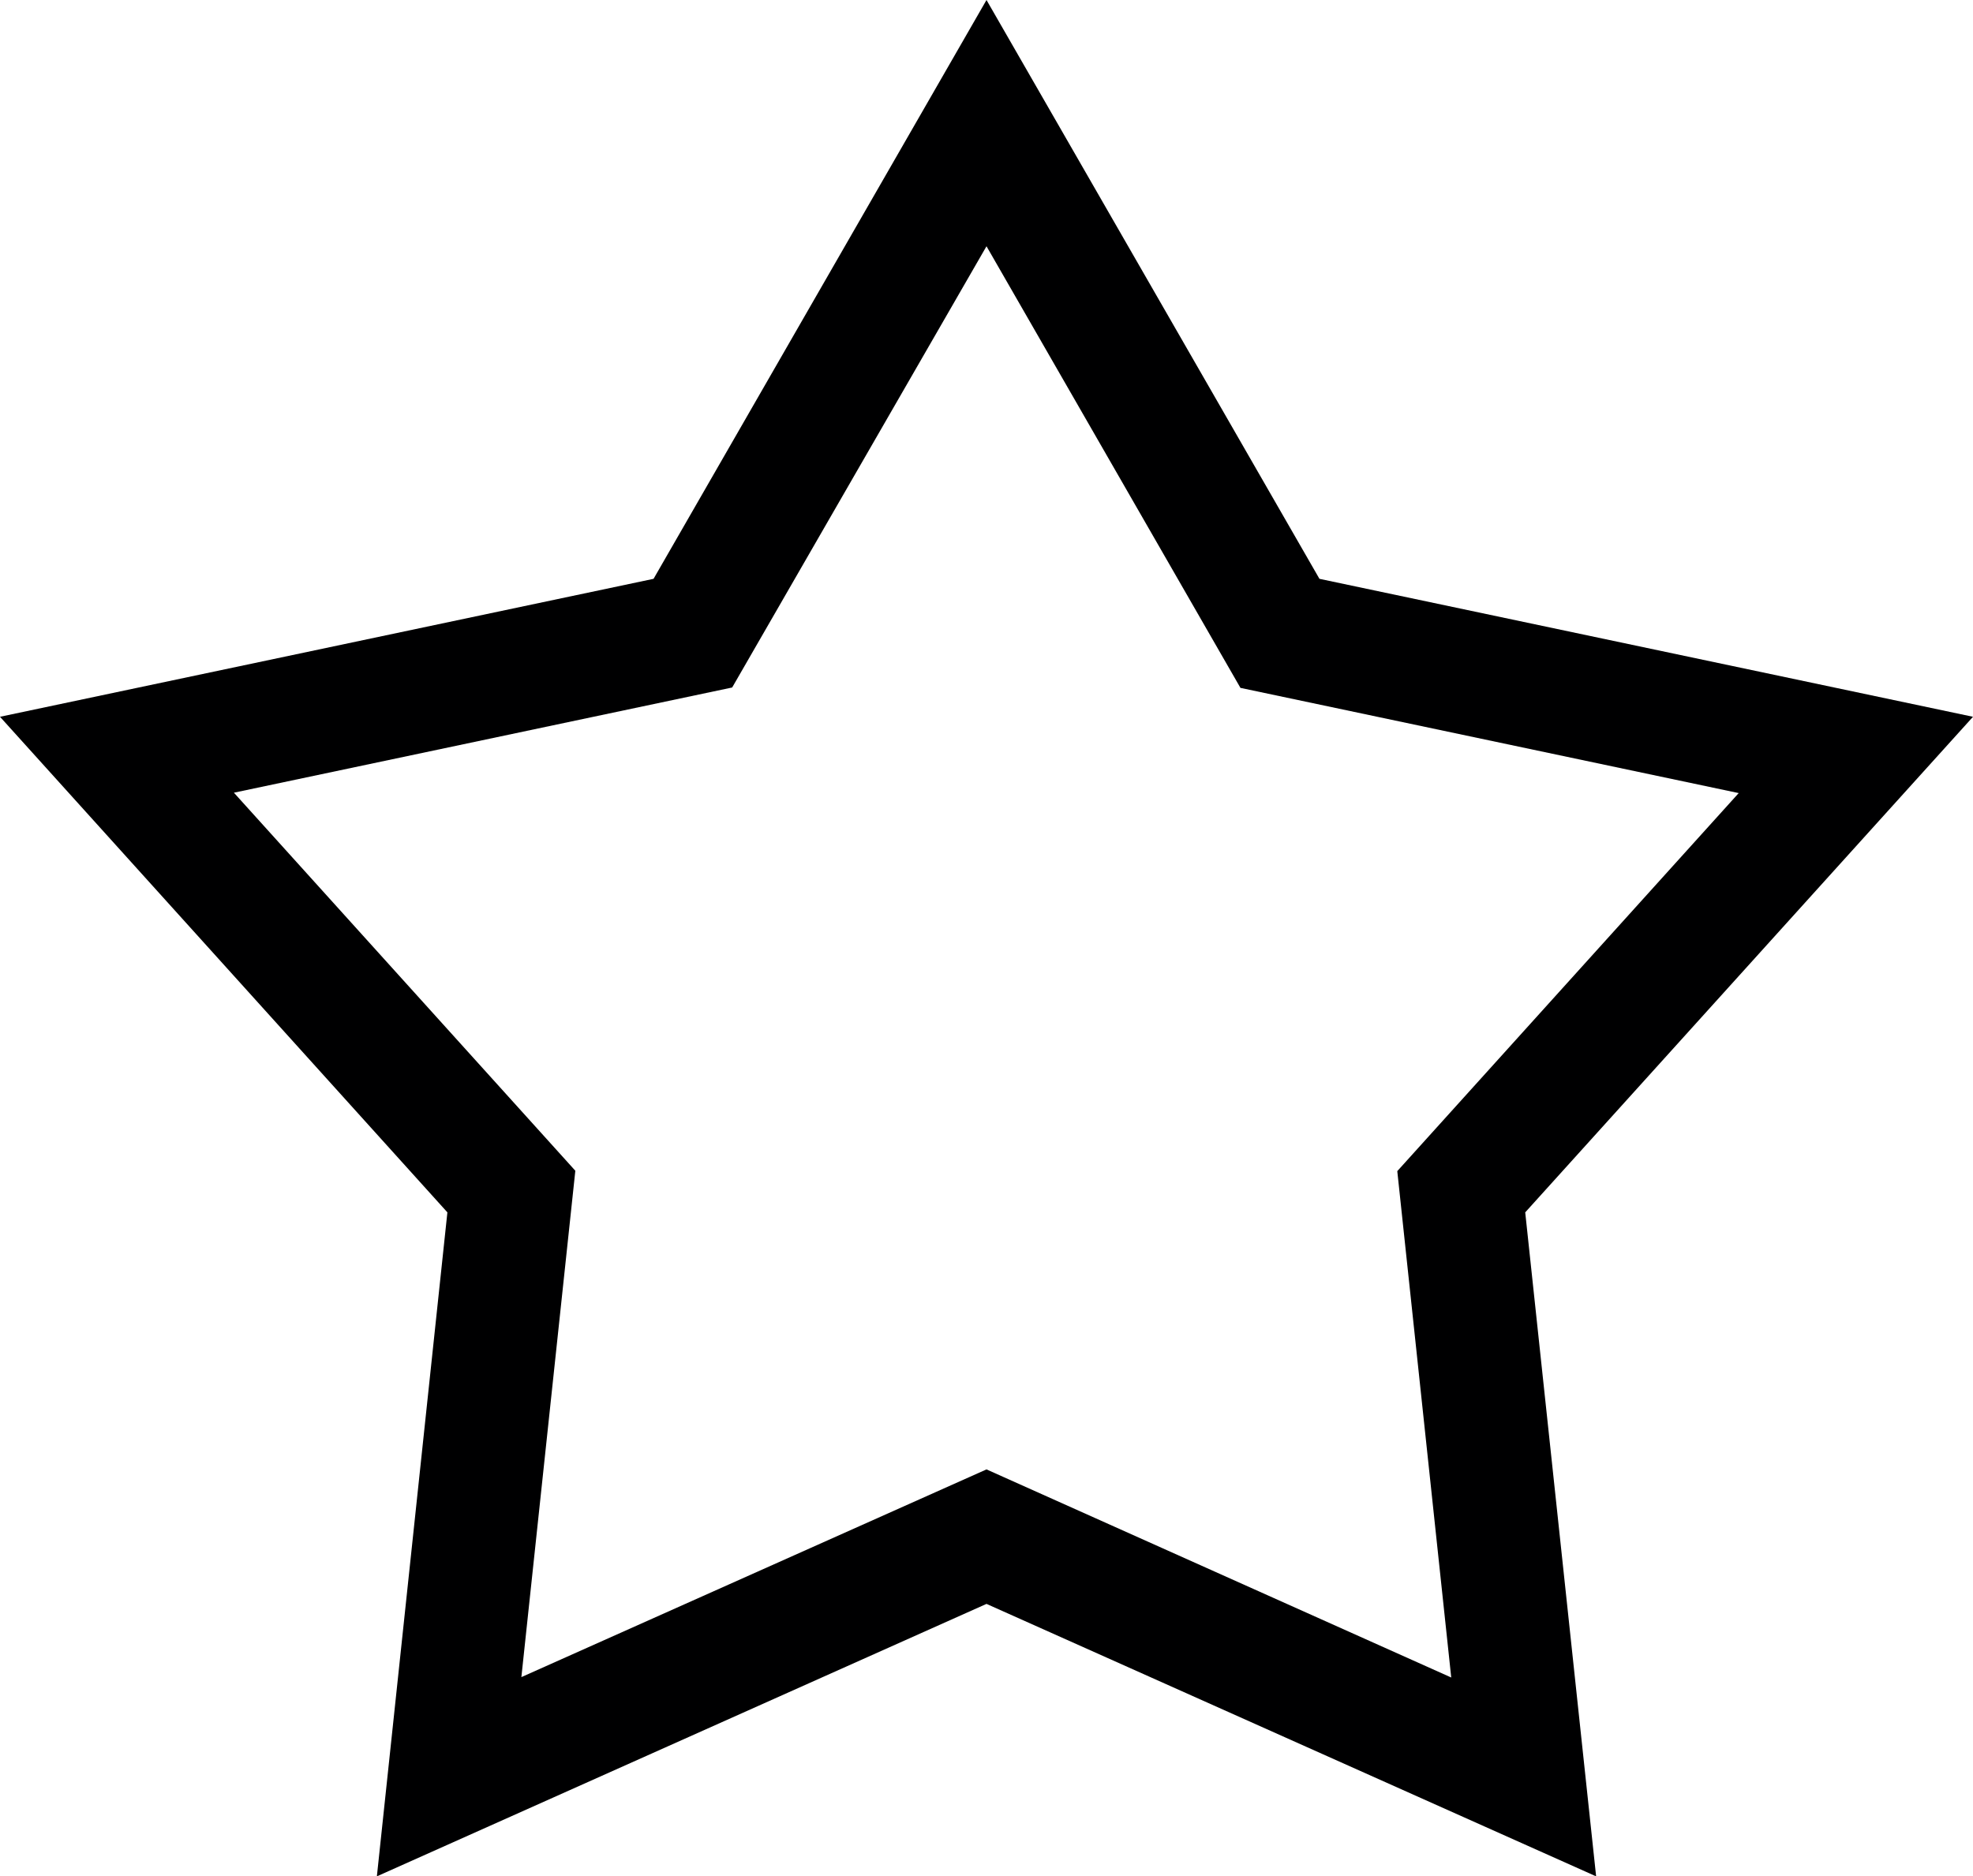 <?xml version="1.0" encoding="utf-8"?>
<!-- Generator: Adobe Illustrator 25.4.1, SVG Export Plug-In . SVG Version: 6.00 Build 0)  -->
<svg version="1.1" id="Capa_1" xmlns="http://www.w3.org/2000/svg" xmlns:xlink="http://www.w3.org/1999/xlink" x="0px" y="0px"
	 viewBox="0 0 512 486.9" style="enable-background:new 0 0 512 486.9;" xml:space="preserve">
<style type="text/css">
	.st0{fill:#000001;}
</style>
<path class="st0" d="M512,186l-169.6-35.8L256,0l-86.4,150.2L0,186l116.1,128.6L97.8,486.9L256,416.2l158.2,70.7l-18.4-172.3
	L512,186z M256,381.3l-120.7,53.9l14-131.4l-88.6-98.1l129.3-27.3L256,63.9l65.9,114.6l129.3,27.3l-88.6,98.1l14,131.4L256,381.3z"
	/>
</svg>
